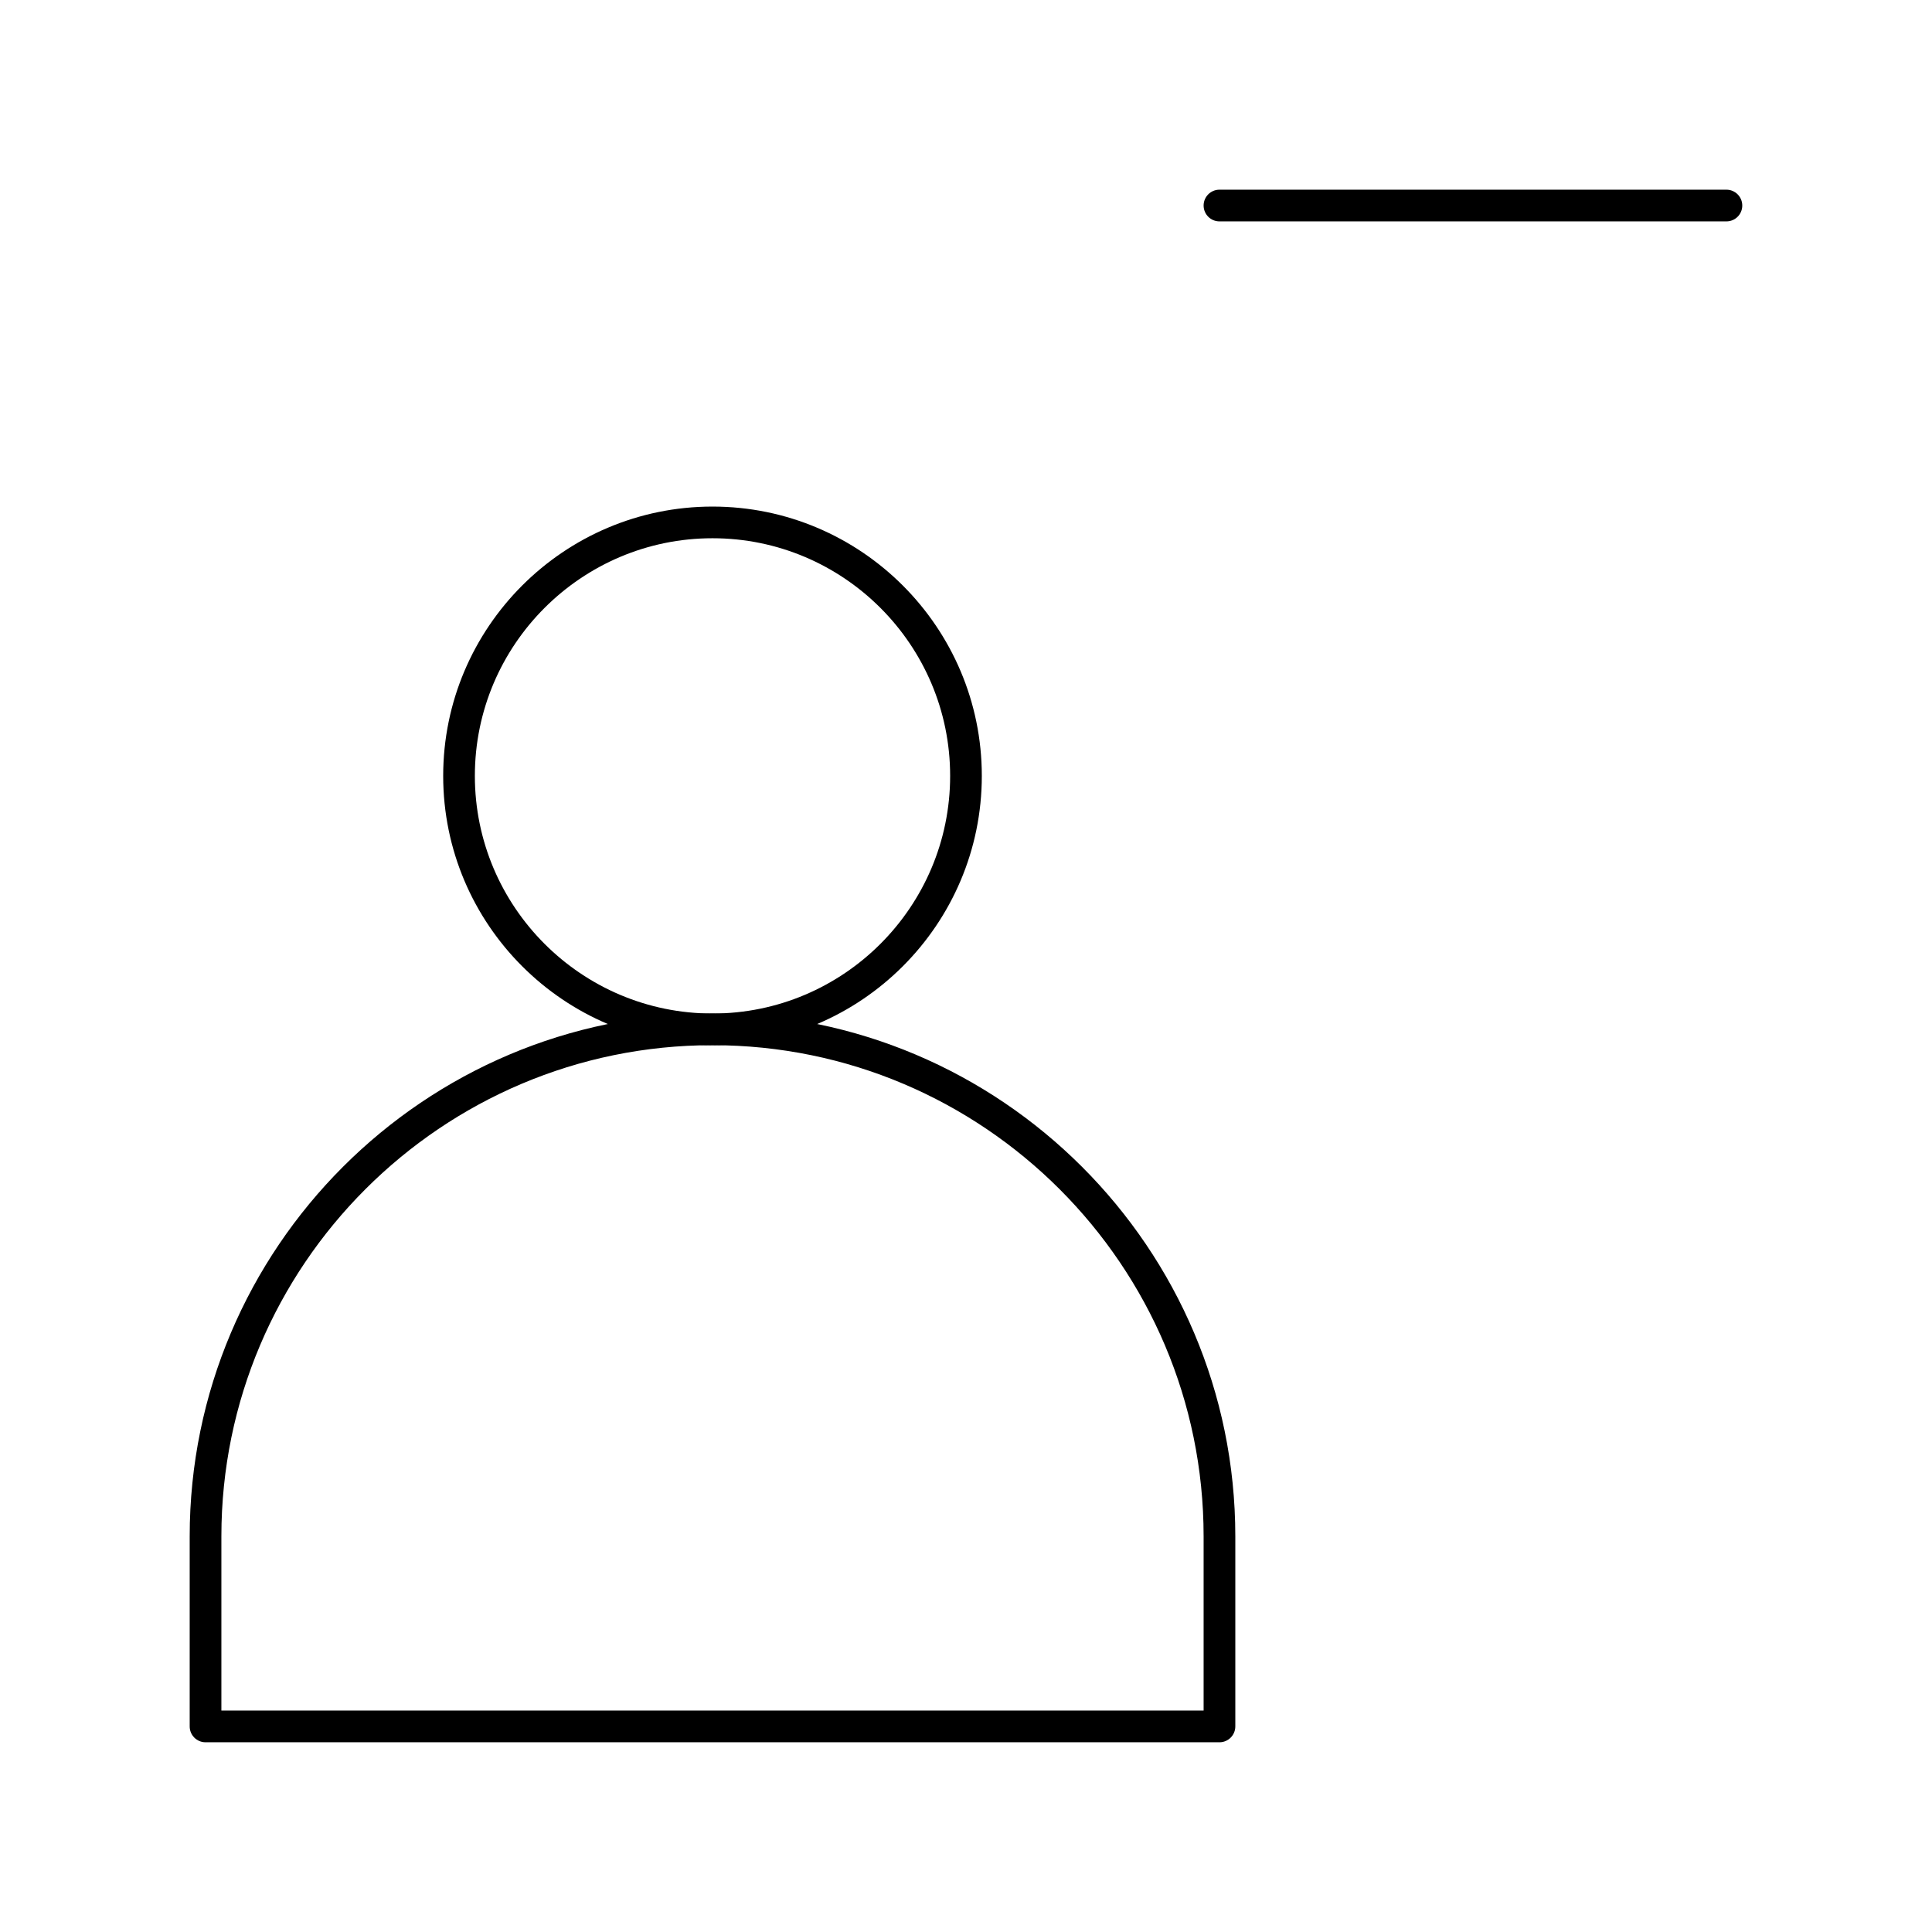 <?xml version="1.0" encoding="UTF-8"?>
<!-- Uploaded to: ICON Repo, www.iconrepo.com, Generator: ICON Repo Mixer Tools -->
<svg fill="#000000" width="800px" height="800px" version="1.1" viewBox="144 144 512 512" xmlns="http://www.w3.org/2000/svg">
 <g>
  <path d="m332.82 420.99c-39.355 0-71.371-32.02-71.371-71.371 0-39.355 32.02-71.371 71.371-71.371 39.355 0 71.371 32.02 71.371 71.371 0 39.352-32.016 71.371-71.371 71.371zm0-134.35c-34.727 0-62.977 28.25-62.977 62.977 0 34.727 28.25 62.977 62.977 62.977 34.727 0 62.977-28.25 62.977-62.977 0-34.727-28.25-62.977-62.977-62.977z"/>
  <path d="m467.17 605.72h-268.7c-2.32 0-4.199-1.879-4.199-4.199v-50.383c0-76.395 62.152-138.55 138.55-138.55s138.55 62.152 138.55 138.55v50.383c0 2.316-1.879 4.199-4.199 4.199zm-264.5-8.398h260.3v-46.184c0-71.766-58.387-130.15-130.15-130.15-71.766 0-130.15 58.387-130.15 130.15z"/>
  <path d="m601.52 202.67h-134.35c-2.32 0-4.199-1.879-4.199-4.199 0-2.32 1.879-4.199 4.199-4.199h134.35c2.32 0 4.199 1.879 4.199 4.199 0.004 2.32-1.879 4.199-4.195 4.199z"/>
 </g>
</svg>